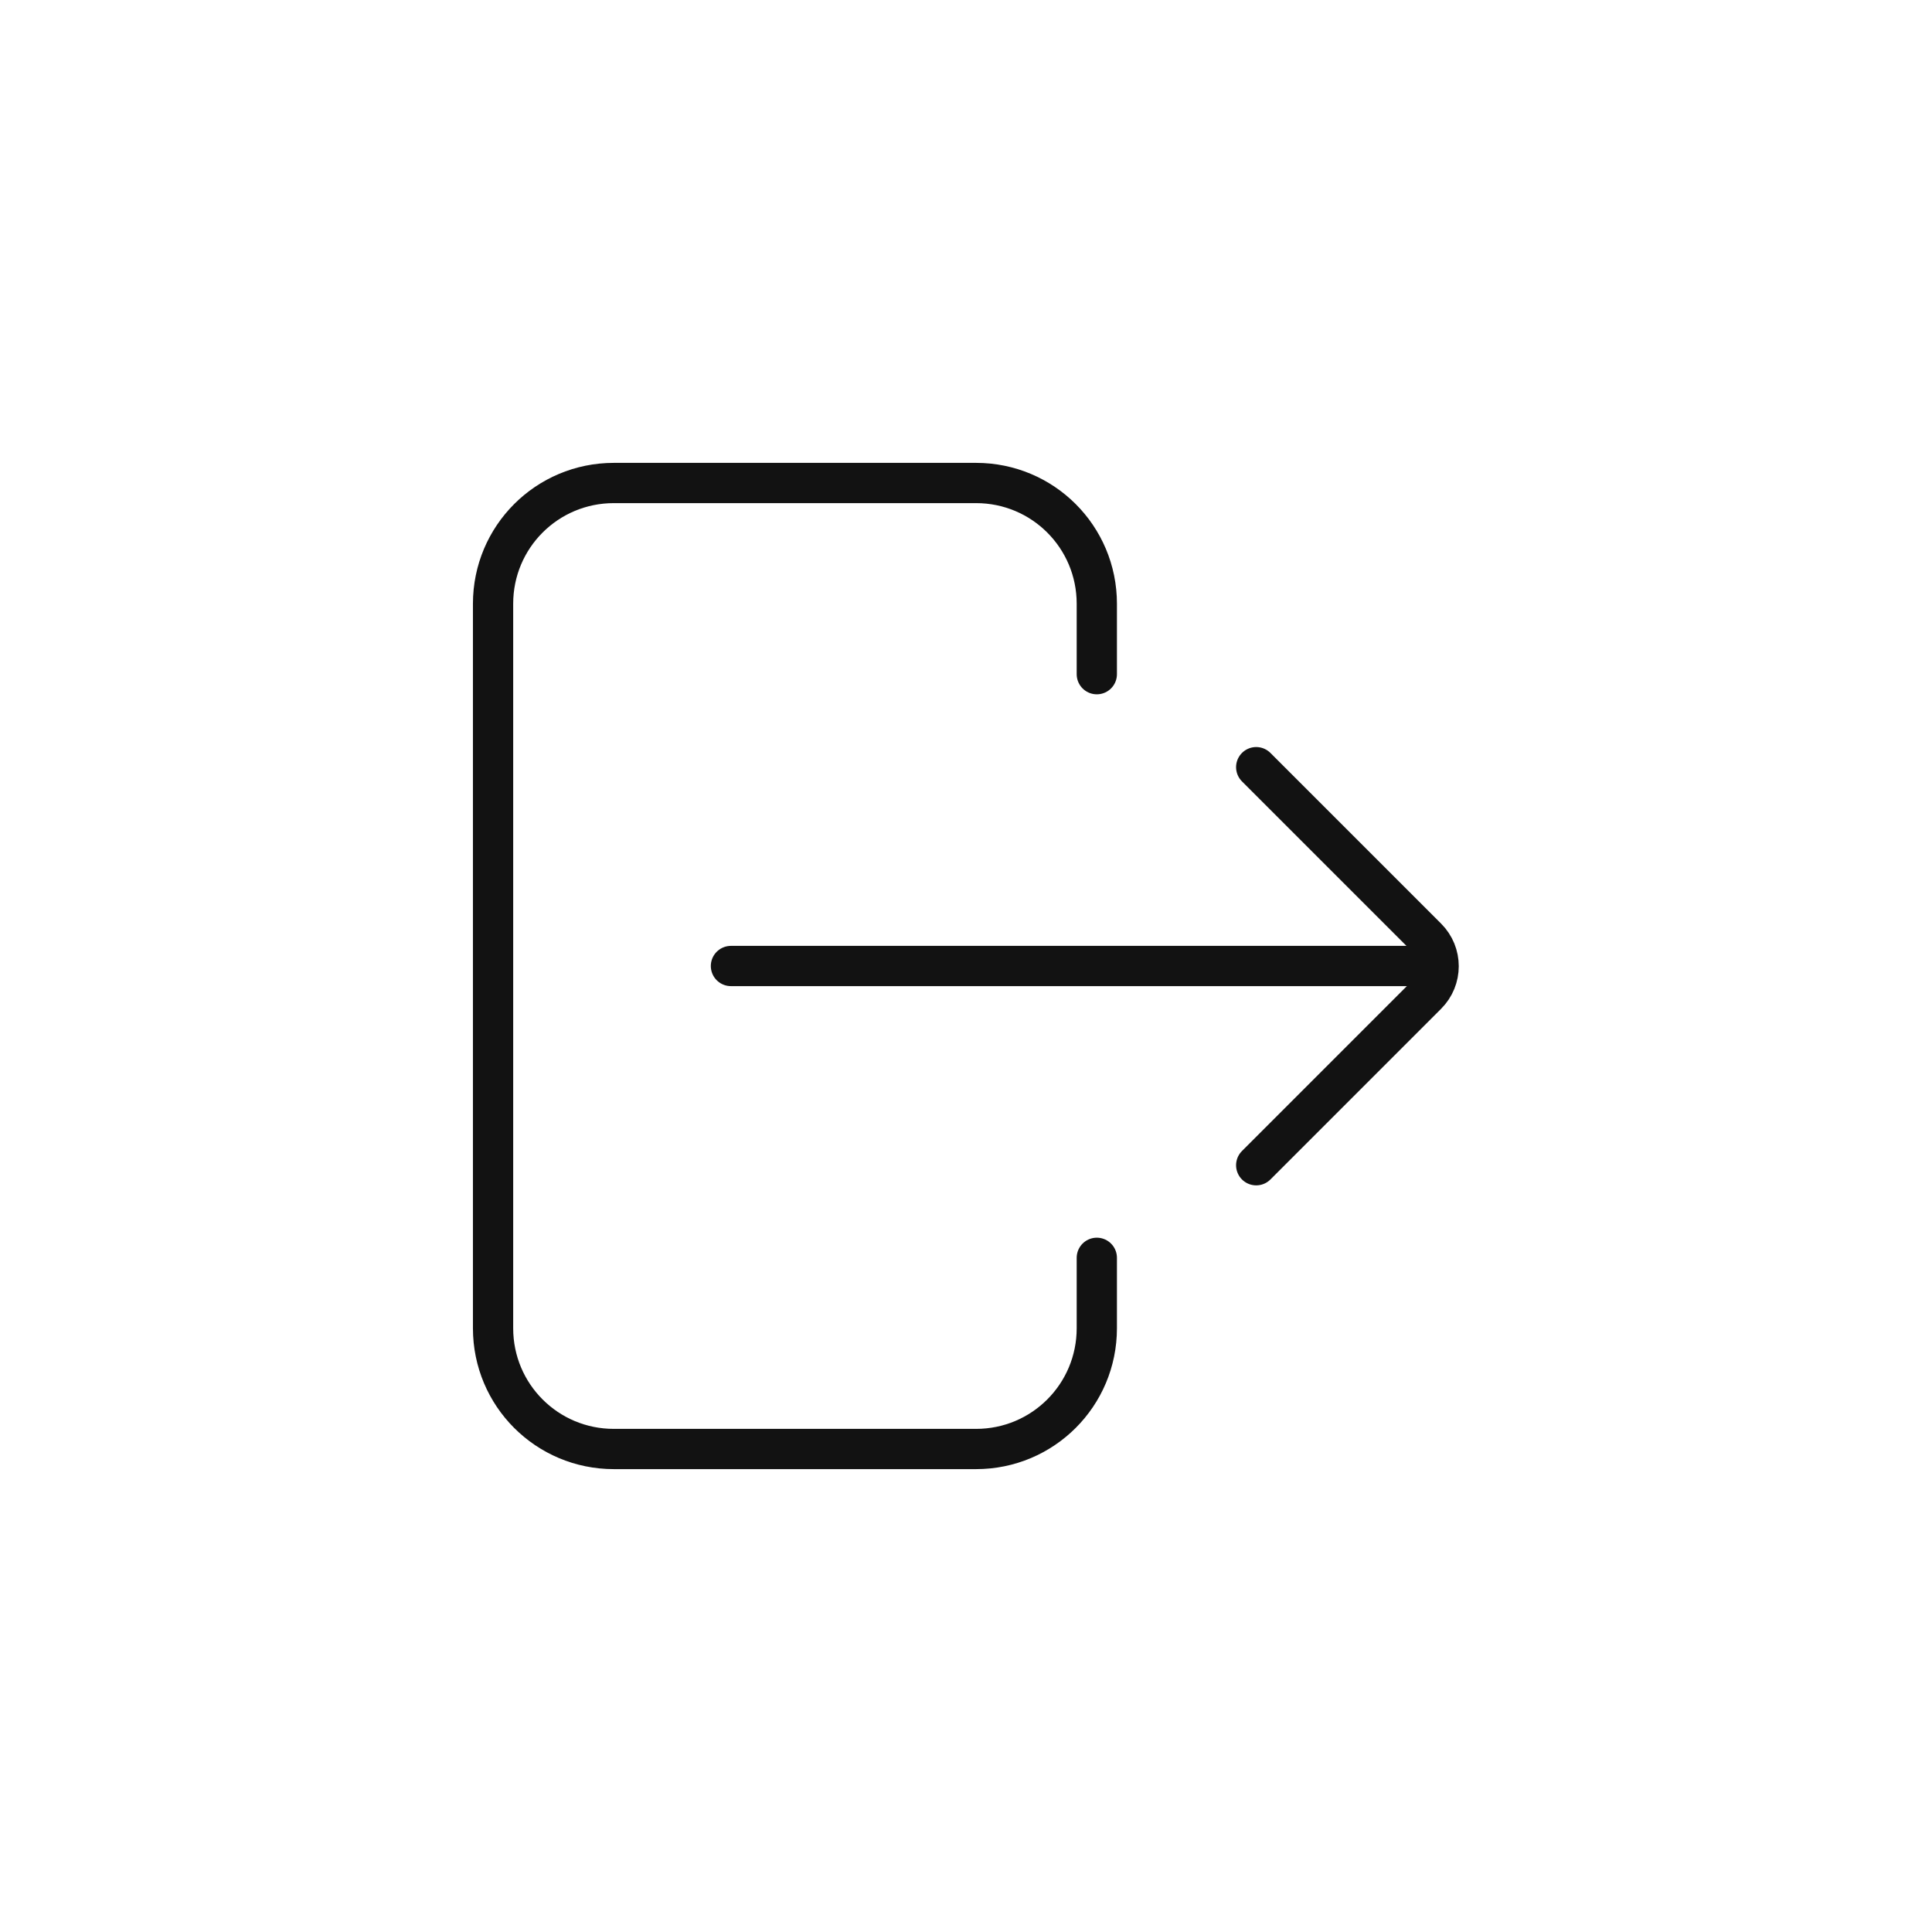 <?xml version="1.0" encoding="UTF-8"?><svg id="Layered" xmlns="http://www.w3.org/2000/svg" width="48" height="48" viewBox="0 0 48 48"><g id="Sign_Out"><g id="Stroke"><path d="M27.25,16.75v-1.75c0-1.66-1.34-3-3-3h-9c-1.66,0-3,1.34-3,3v18c0,1.66,1.34,3,3,3h9c1.66,0,3-1.34,3-3v-1.75" fill="none" stroke="#121212" stroke-linecap="round" stroke-miterlimit="10"/><line x1="18.16" y1="24" x2="35.16" y2="24" fill="none" stroke="#121212" stroke-linecap="round" stroke-linejoin="round"/><path d="M31.21,28.95l4.24-4.24c.39-.39.39-1.02,0-1.41l-4.24-4.24" fill="none" stroke="#121212" stroke-linecap="round" stroke-linejoin="round"/></g></g></svg>